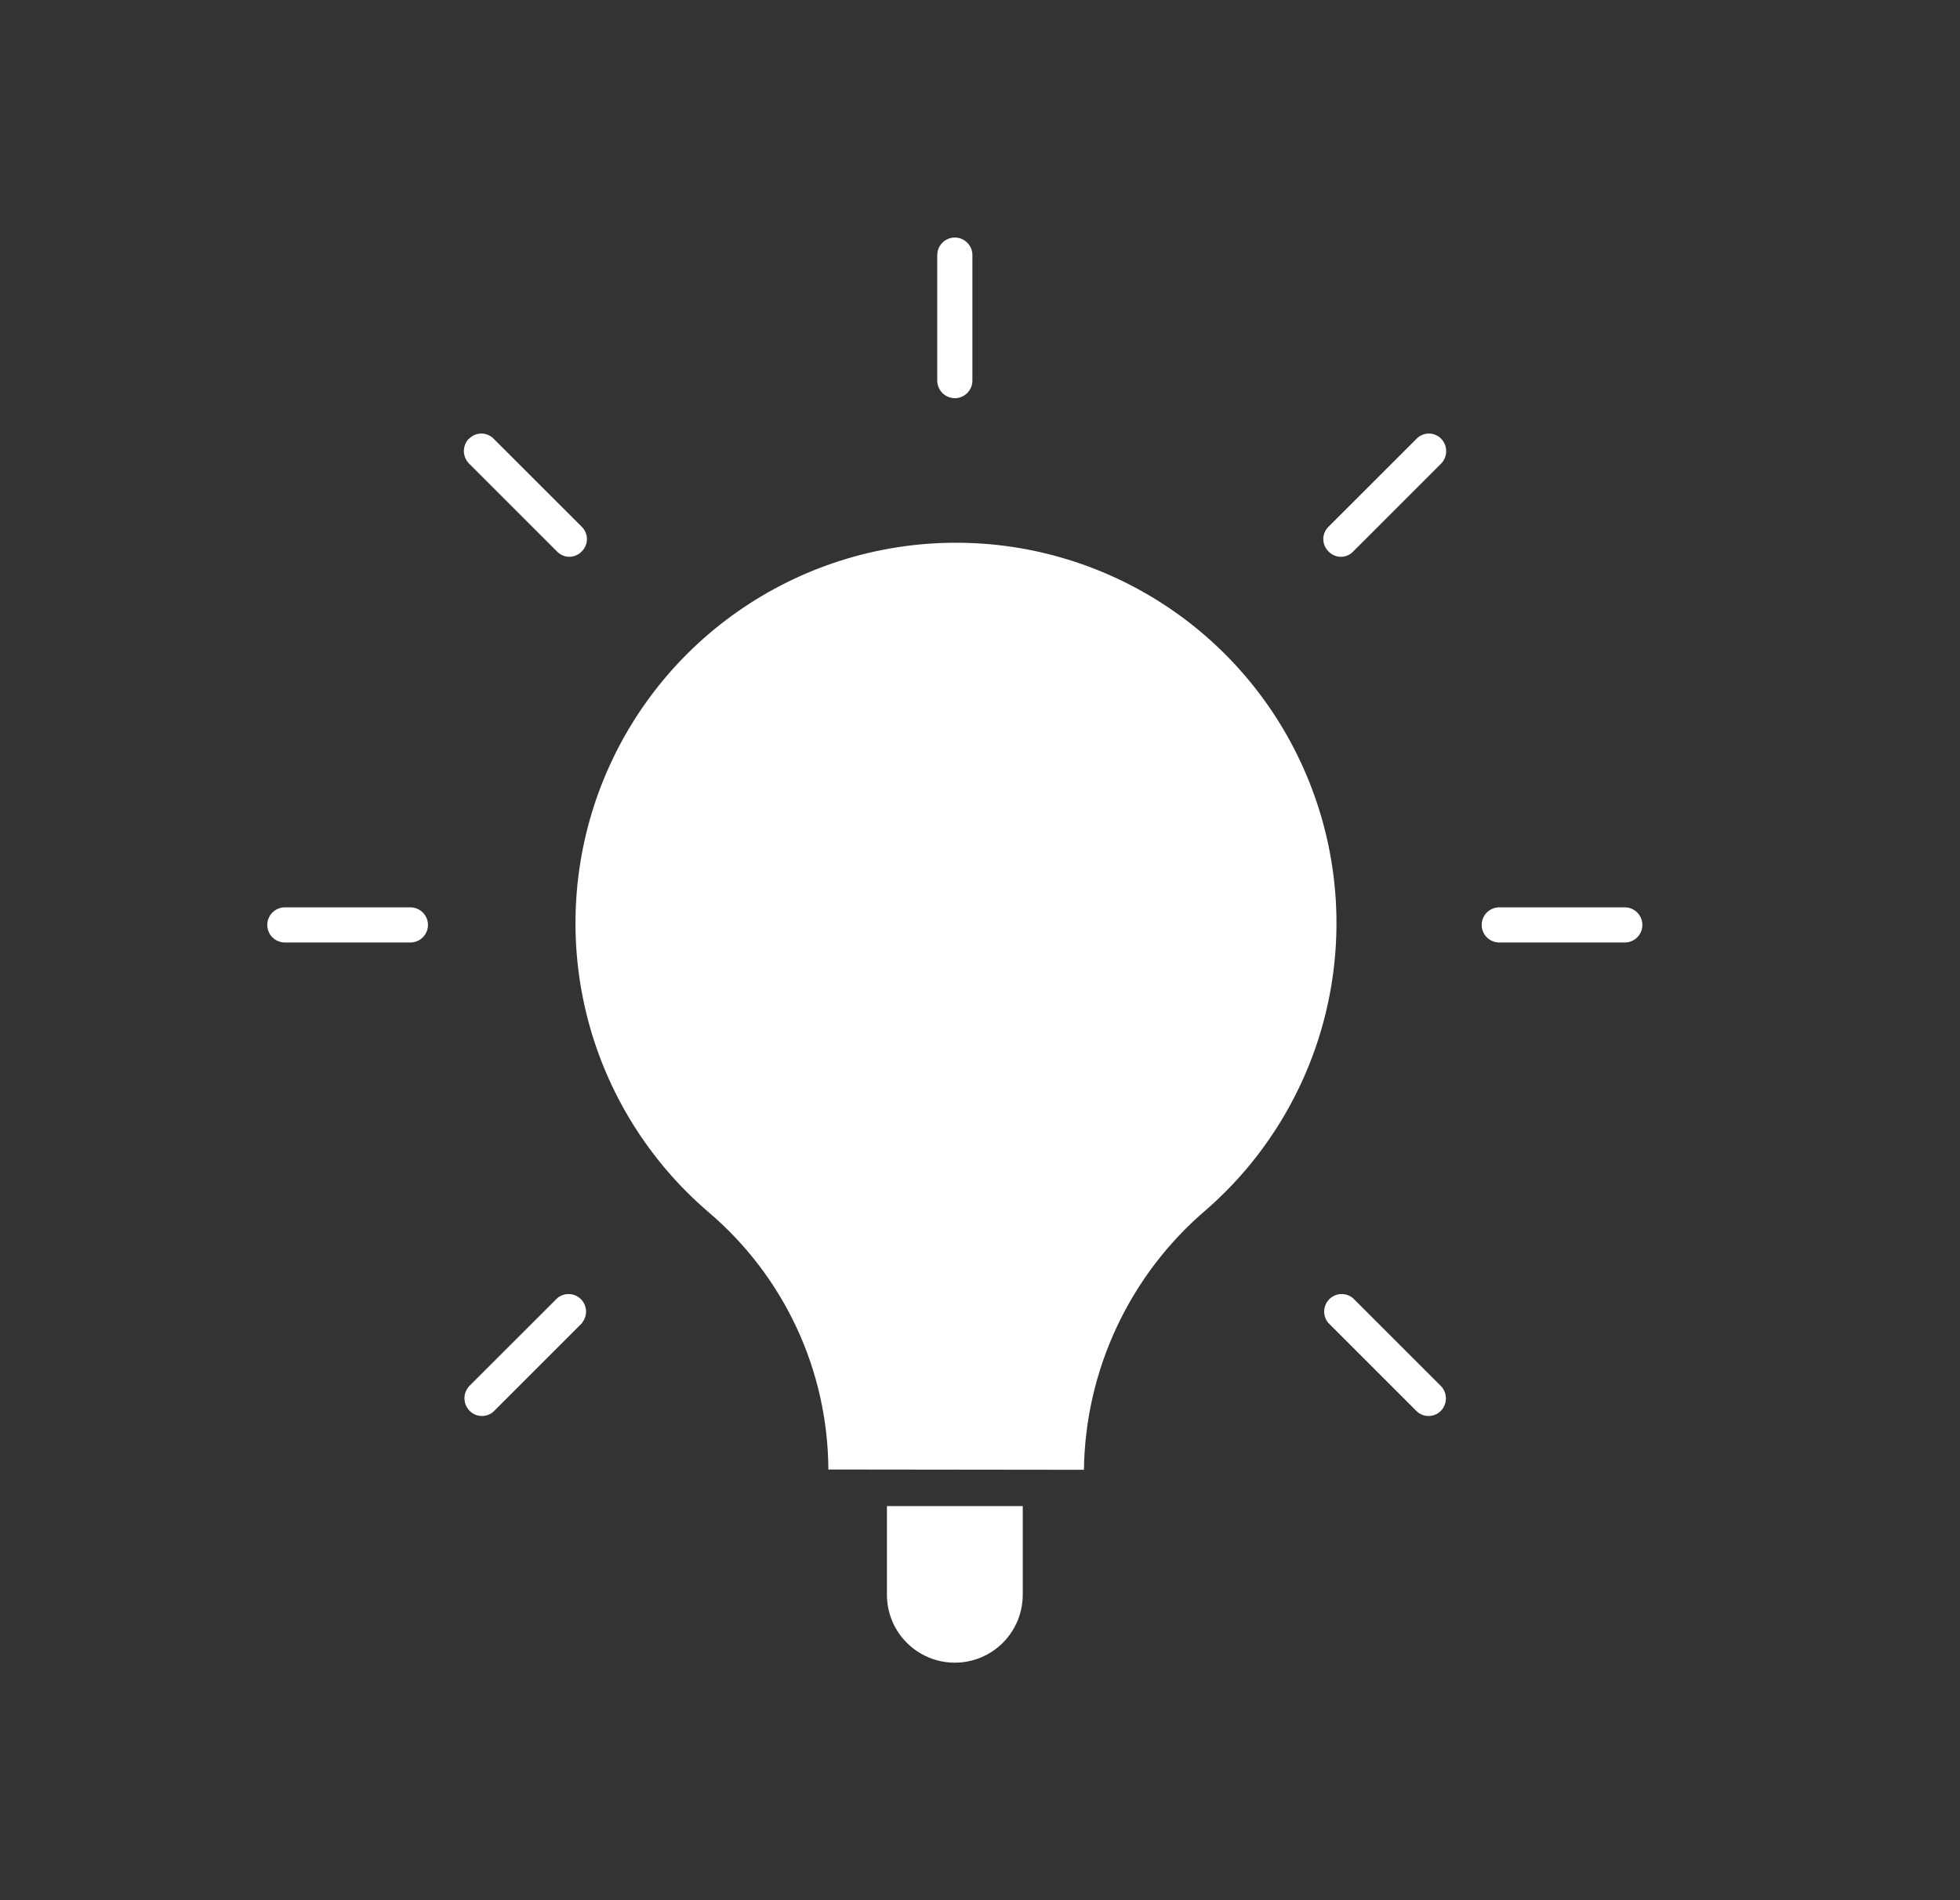 <svg width="33" height="32" viewBox="0 0 33 32" fill="none" xmlns="http://www.w3.org/2000/svg">
<rect x="0" y="0" width="33" height="32" fill="#333333" stroke="none"/>
<path d="M14.933 26.842V25.363H17.22V26.842C17.221 26.993 17.193 27.143 17.137 27.284C17.08 27.424 16.996 27.552 16.89 27.66C16.784 27.768 16.657 27.853 16.517 27.912C16.378 27.97 16.228 28 16.076 28C15.773 28 15.482 27.88 15.268 27.665C15.053 27.451 14.933 27.16 14.933 26.857V26.842ZM13.947 24.747C13.943 23.922 13.761 23.106 13.412 22.358C13.063 21.609 12.556 20.945 11.927 20.411C10.934 19.56 10.226 18.427 9.896 17.162C9.567 15.898 9.632 14.563 10.082 13.336C10.533 12.109 11.348 11.05 12.418 10.3C13.489 9.55 14.762 9.145 16.069 9.14C17.376 9.134 18.653 9.529 19.73 10.27C20.806 11.011 21.63 12.064 22.09 13.287C22.551 14.509 22.627 15.844 22.308 17.111C21.989 18.378 21.29 19.518 20.305 20.376C19.67 20.917 19.159 21.588 18.805 22.342C18.45 23.097 18.261 23.919 18.25 24.752L13.947 24.747ZM15.78 4.296C15.78 4.217 15.812 4.142 15.867 4.087C15.923 4.031 15.998 4 16.076 4C16.155 4 16.23 4.031 16.285 4.087C16.341 4.142 16.372 4.217 16.372 4.296V6.41C16.372 6.488 16.341 6.563 16.285 6.619C16.23 6.674 16.155 6.706 16.076 6.706C15.998 6.706 15.923 6.674 15.867 6.619C15.812 6.563 15.78 6.488 15.78 6.41V4.296ZM7.895 7.391C7.923 7.362 7.955 7.34 7.991 7.325C8.027 7.309 8.066 7.301 8.105 7.301C8.144 7.301 8.183 7.309 8.219 7.325C8.255 7.34 8.287 7.362 8.314 7.391L9.793 8.869C9.821 8.896 9.843 8.929 9.859 8.965C9.874 9.001 9.882 9.039 9.882 9.078C9.882 9.118 9.874 9.156 9.859 9.192C9.843 9.228 9.821 9.261 9.793 9.288C9.766 9.316 9.734 9.338 9.698 9.353C9.663 9.369 9.625 9.377 9.586 9.377C9.547 9.377 9.509 9.369 9.473 9.353C9.438 9.338 9.406 9.316 9.379 9.288L7.9 7.809C7.845 7.755 7.812 7.68 7.81 7.602C7.809 7.524 7.837 7.448 7.891 7.391H7.895ZM6.91 15.872H4.796C4.757 15.872 4.718 15.864 4.683 15.849C4.647 15.835 4.614 15.813 4.587 15.785C4.559 15.758 4.537 15.725 4.523 15.689C4.508 15.653 4.5 15.615 4.5 15.576C4.5 15.498 4.531 15.423 4.587 15.367C4.642 15.312 4.717 15.28 4.796 15.28H6.91C6.988 15.28 7.063 15.312 7.119 15.367C7.174 15.423 7.206 15.498 7.206 15.576C7.206 15.615 7.198 15.653 7.183 15.689C7.168 15.725 7.146 15.758 7.119 15.785C7.091 15.813 7.059 15.835 7.023 15.849C6.987 15.864 6.949 15.872 6.91 15.872ZM9.803 22.278L8.324 23.757C8.297 23.785 8.265 23.808 8.229 23.823C8.193 23.838 8.154 23.846 8.115 23.846C8.076 23.846 8.037 23.838 8.001 23.823C7.965 23.808 7.932 23.785 7.905 23.757C7.851 23.701 7.82 23.626 7.82 23.547C7.82 23.469 7.851 23.394 7.905 23.338L9.384 21.86C9.441 21.813 9.513 21.789 9.587 21.793C9.661 21.796 9.73 21.828 9.782 21.88C9.834 21.933 9.864 22.003 9.867 22.076C9.87 22.15 9.845 22.222 9.798 22.278H9.803ZM24.262 23.757C24.235 23.785 24.202 23.808 24.166 23.823C24.13 23.838 24.091 23.846 24.052 23.846C24.013 23.846 23.974 23.838 23.939 23.823C23.903 23.808 23.87 23.785 23.843 23.757L22.364 22.278C22.317 22.222 22.292 22.15 22.295 22.076C22.298 22.003 22.328 21.933 22.38 21.88C22.432 21.828 22.502 21.796 22.575 21.793C22.649 21.789 22.721 21.813 22.778 21.86L24.257 23.338C24.312 23.393 24.343 23.468 24.344 23.546C24.345 23.625 24.316 23.7 24.262 23.757ZM24.262 7.809L22.783 9.288C22.757 9.316 22.725 9.338 22.689 9.353C22.653 9.369 22.615 9.377 22.576 9.377C22.538 9.377 22.499 9.369 22.464 9.353C22.428 9.338 22.396 9.316 22.369 9.288C22.341 9.261 22.319 9.228 22.303 9.192C22.288 9.156 22.28 9.118 22.28 9.078C22.28 9.039 22.288 9.001 22.303 8.965C22.319 8.929 22.341 8.896 22.369 8.869L23.848 7.391C23.875 7.362 23.907 7.34 23.944 7.325C23.98 7.309 24.018 7.301 24.057 7.301C24.096 7.301 24.135 7.309 24.171 7.325C24.207 7.34 24.24 7.362 24.267 7.391C24.321 7.447 24.35 7.523 24.349 7.601C24.348 7.679 24.317 7.754 24.262 7.809ZM27.357 15.872H25.242C25.204 15.872 25.165 15.864 25.129 15.849C25.093 15.835 25.061 15.813 25.033 15.785C25.006 15.758 24.984 15.725 24.969 15.689C24.954 15.653 24.947 15.615 24.947 15.576C24.947 15.498 24.978 15.423 25.033 15.367C25.089 15.312 25.164 15.28 25.242 15.28H27.357C27.435 15.28 27.51 15.312 27.566 15.367C27.621 15.423 27.652 15.498 27.652 15.576C27.652 15.615 27.645 15.653 27.63 15.689C27.615 15.725 27.593 15.758 27.566 15.785C27.538 15.813 27.506 15.835 27.47 15.849C27.434 15.864 27.395 15.872 27.357 15.872Z" fill="white"/>
</svg>
